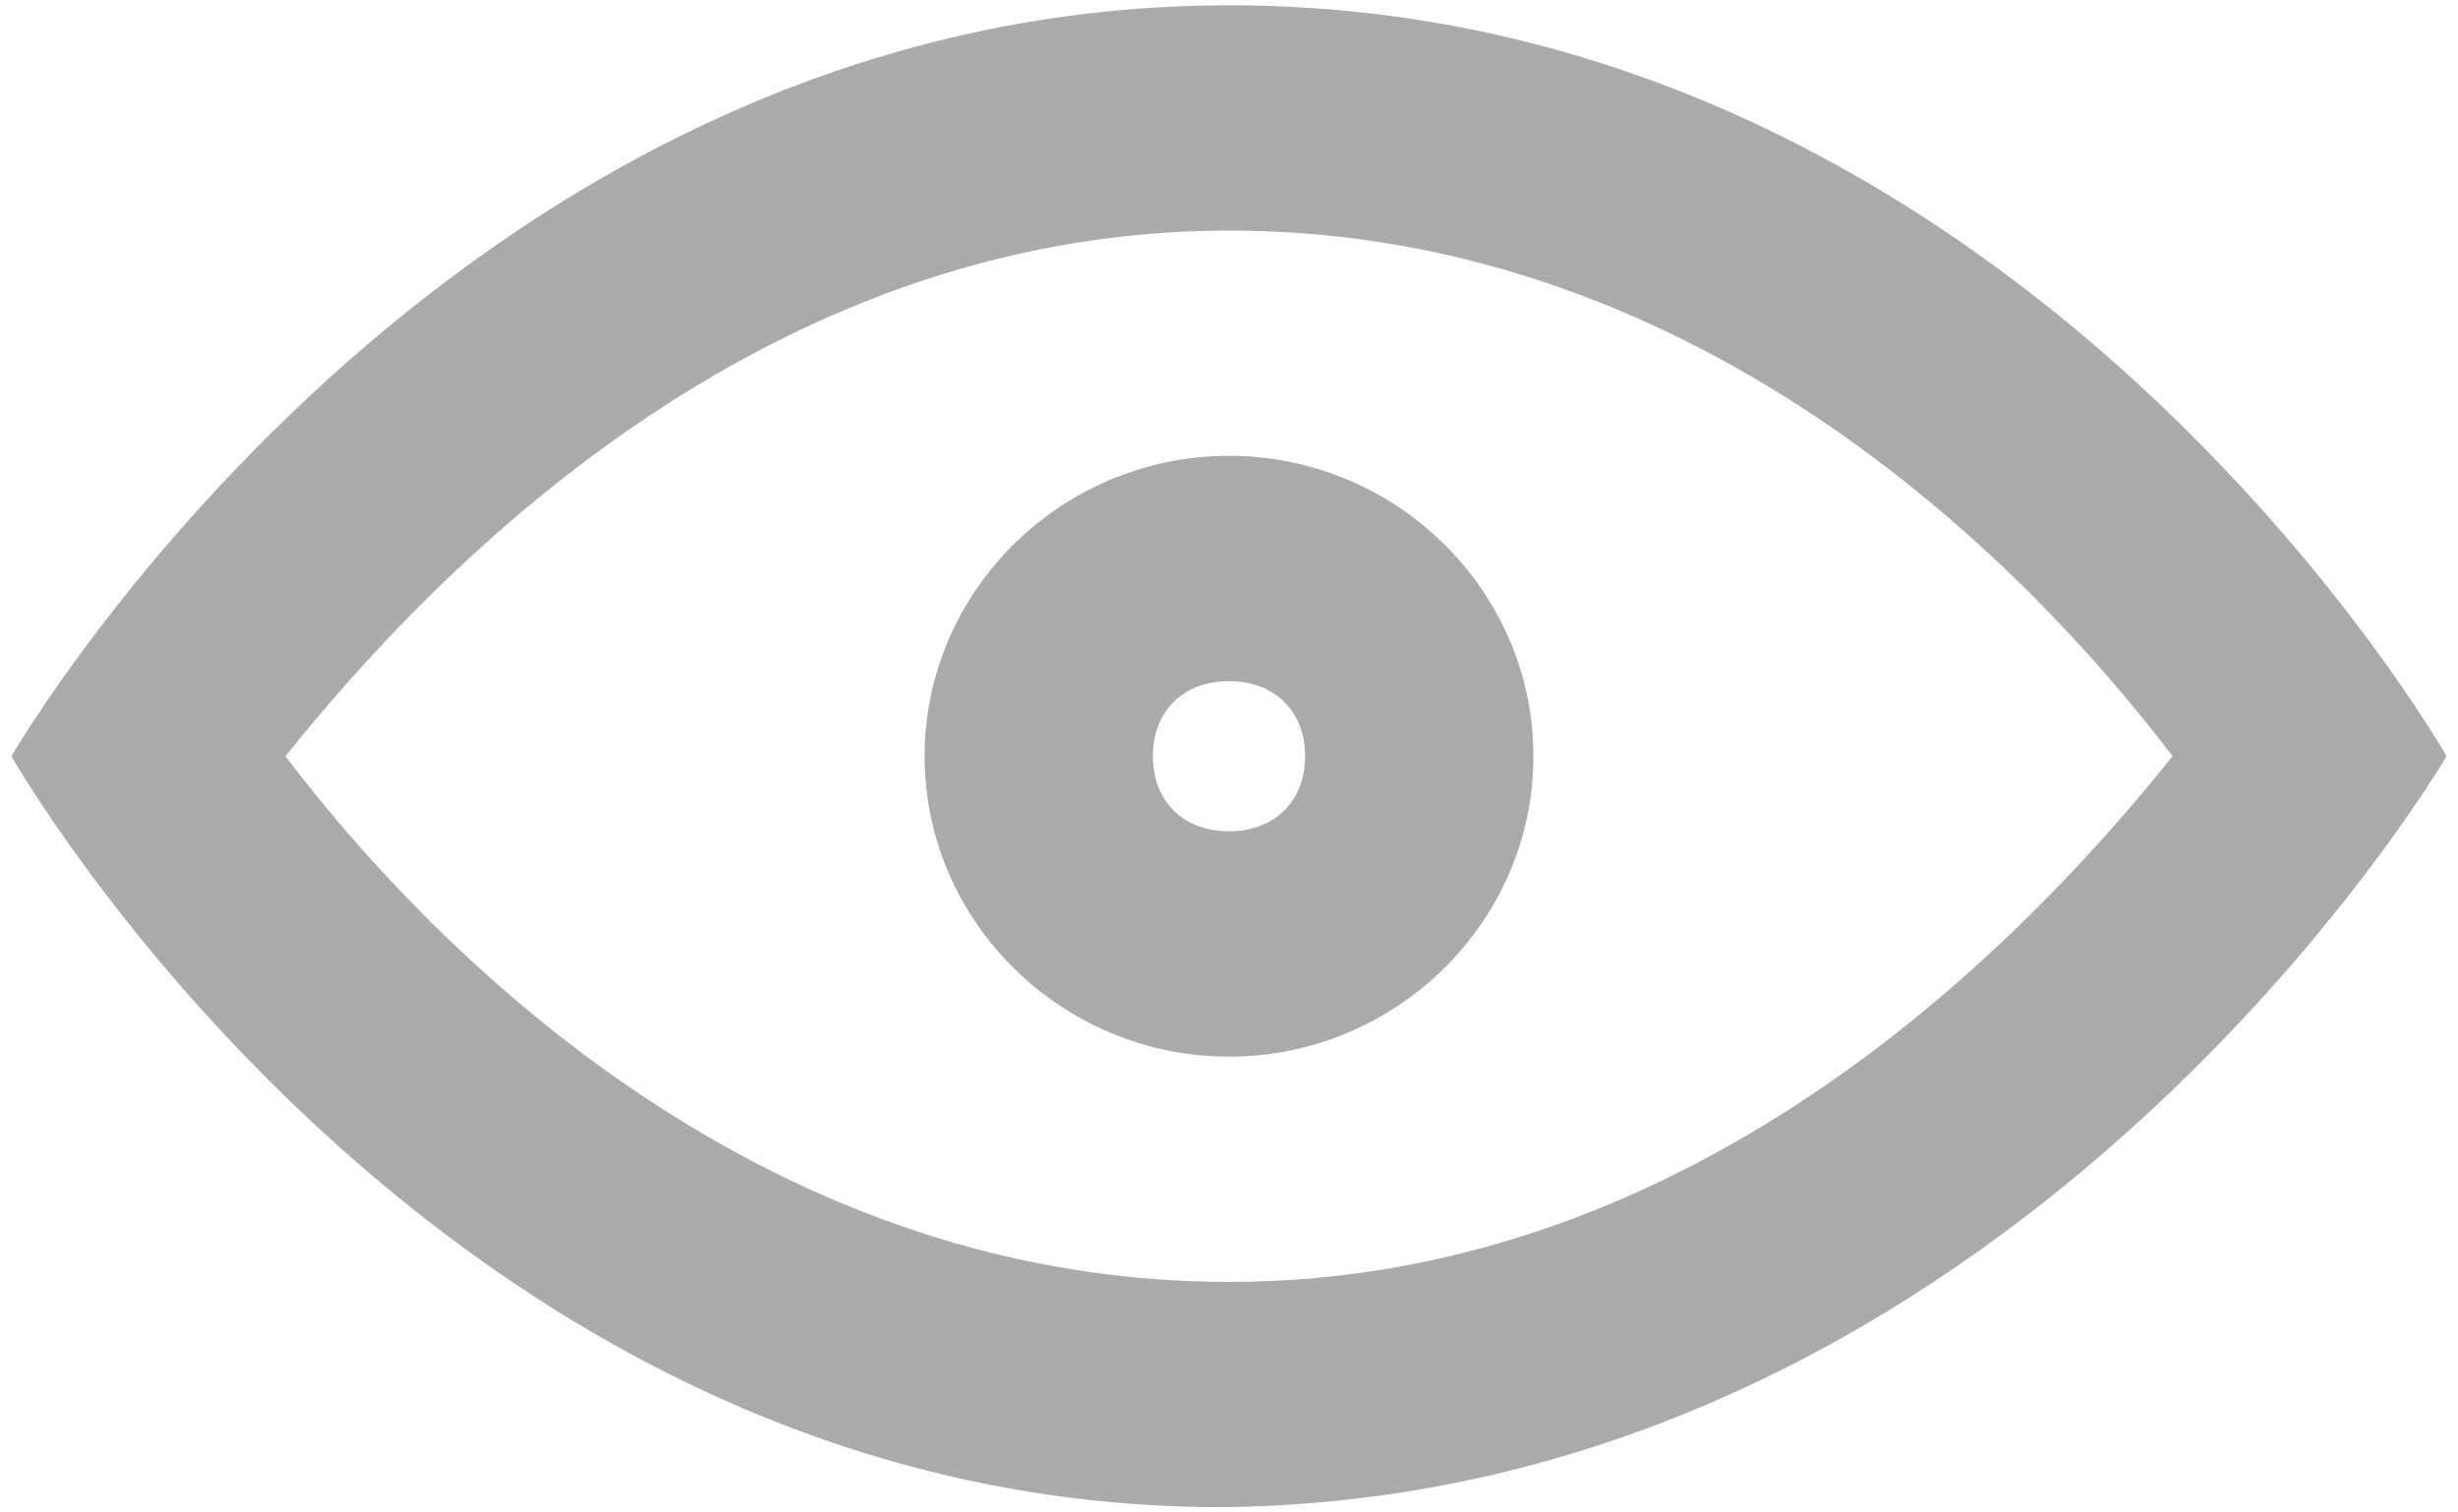 ﻿<?xml version="1.0" encoding="utf-8"?>
<svg version="1.1" xmlns:xlink="http://www.w3.org/1999/xlink" width="26px" height="16px" xmlns="http://www.w3.org/2000/svg">
  <g transform="matrix(1 0 0 1 -207 -132 )">
    <path d="M 13 0.056  C 21.372 0.056  25.879 8  25.879 8  C 25.879 8  21.291 15.865  12.92 15.944  C 13 15.944  12.92 15.944  12.92 15.944  C 4.628 15.944  0.121 8  0.121 8  C 0.121 8  4.709 0.056  13 0.056  Z M 22.981 8  C 21.533 6.093  18.071 2.439  13 2.439  C 8.009 2.439  4.548 6.093  3.019 8  C 4.467 9.907  7.929 13.561  13 13.561  C 17.991 13.561  21.452 9.907  22.981 8  Z M 9.78 8  C 9.78 6.252  11.229 4.822  13 4.822  C 14.771 4.822  16.22 6.252  16.22 8  C 16.22 9.748  14.771 11.178  13 11.178  C 11.229 11.178  9.78 9.748  9.78 8  Z M 13.805 8  C 13.805 7.523  13.483 7.206  13 7.206  C 12.517 7.206  12.195 7.523  12.195 8  C 12.195 8.477  12.517 8.794  13 8.794  C 13.483 8.794  13.805 8.477  13.805 8  Z " fill-rule="nonzero" fill="#aaaaaa" stroke="none" transform="matrix(1 0 0 1 207 132 )" />
  </g>
</svg>